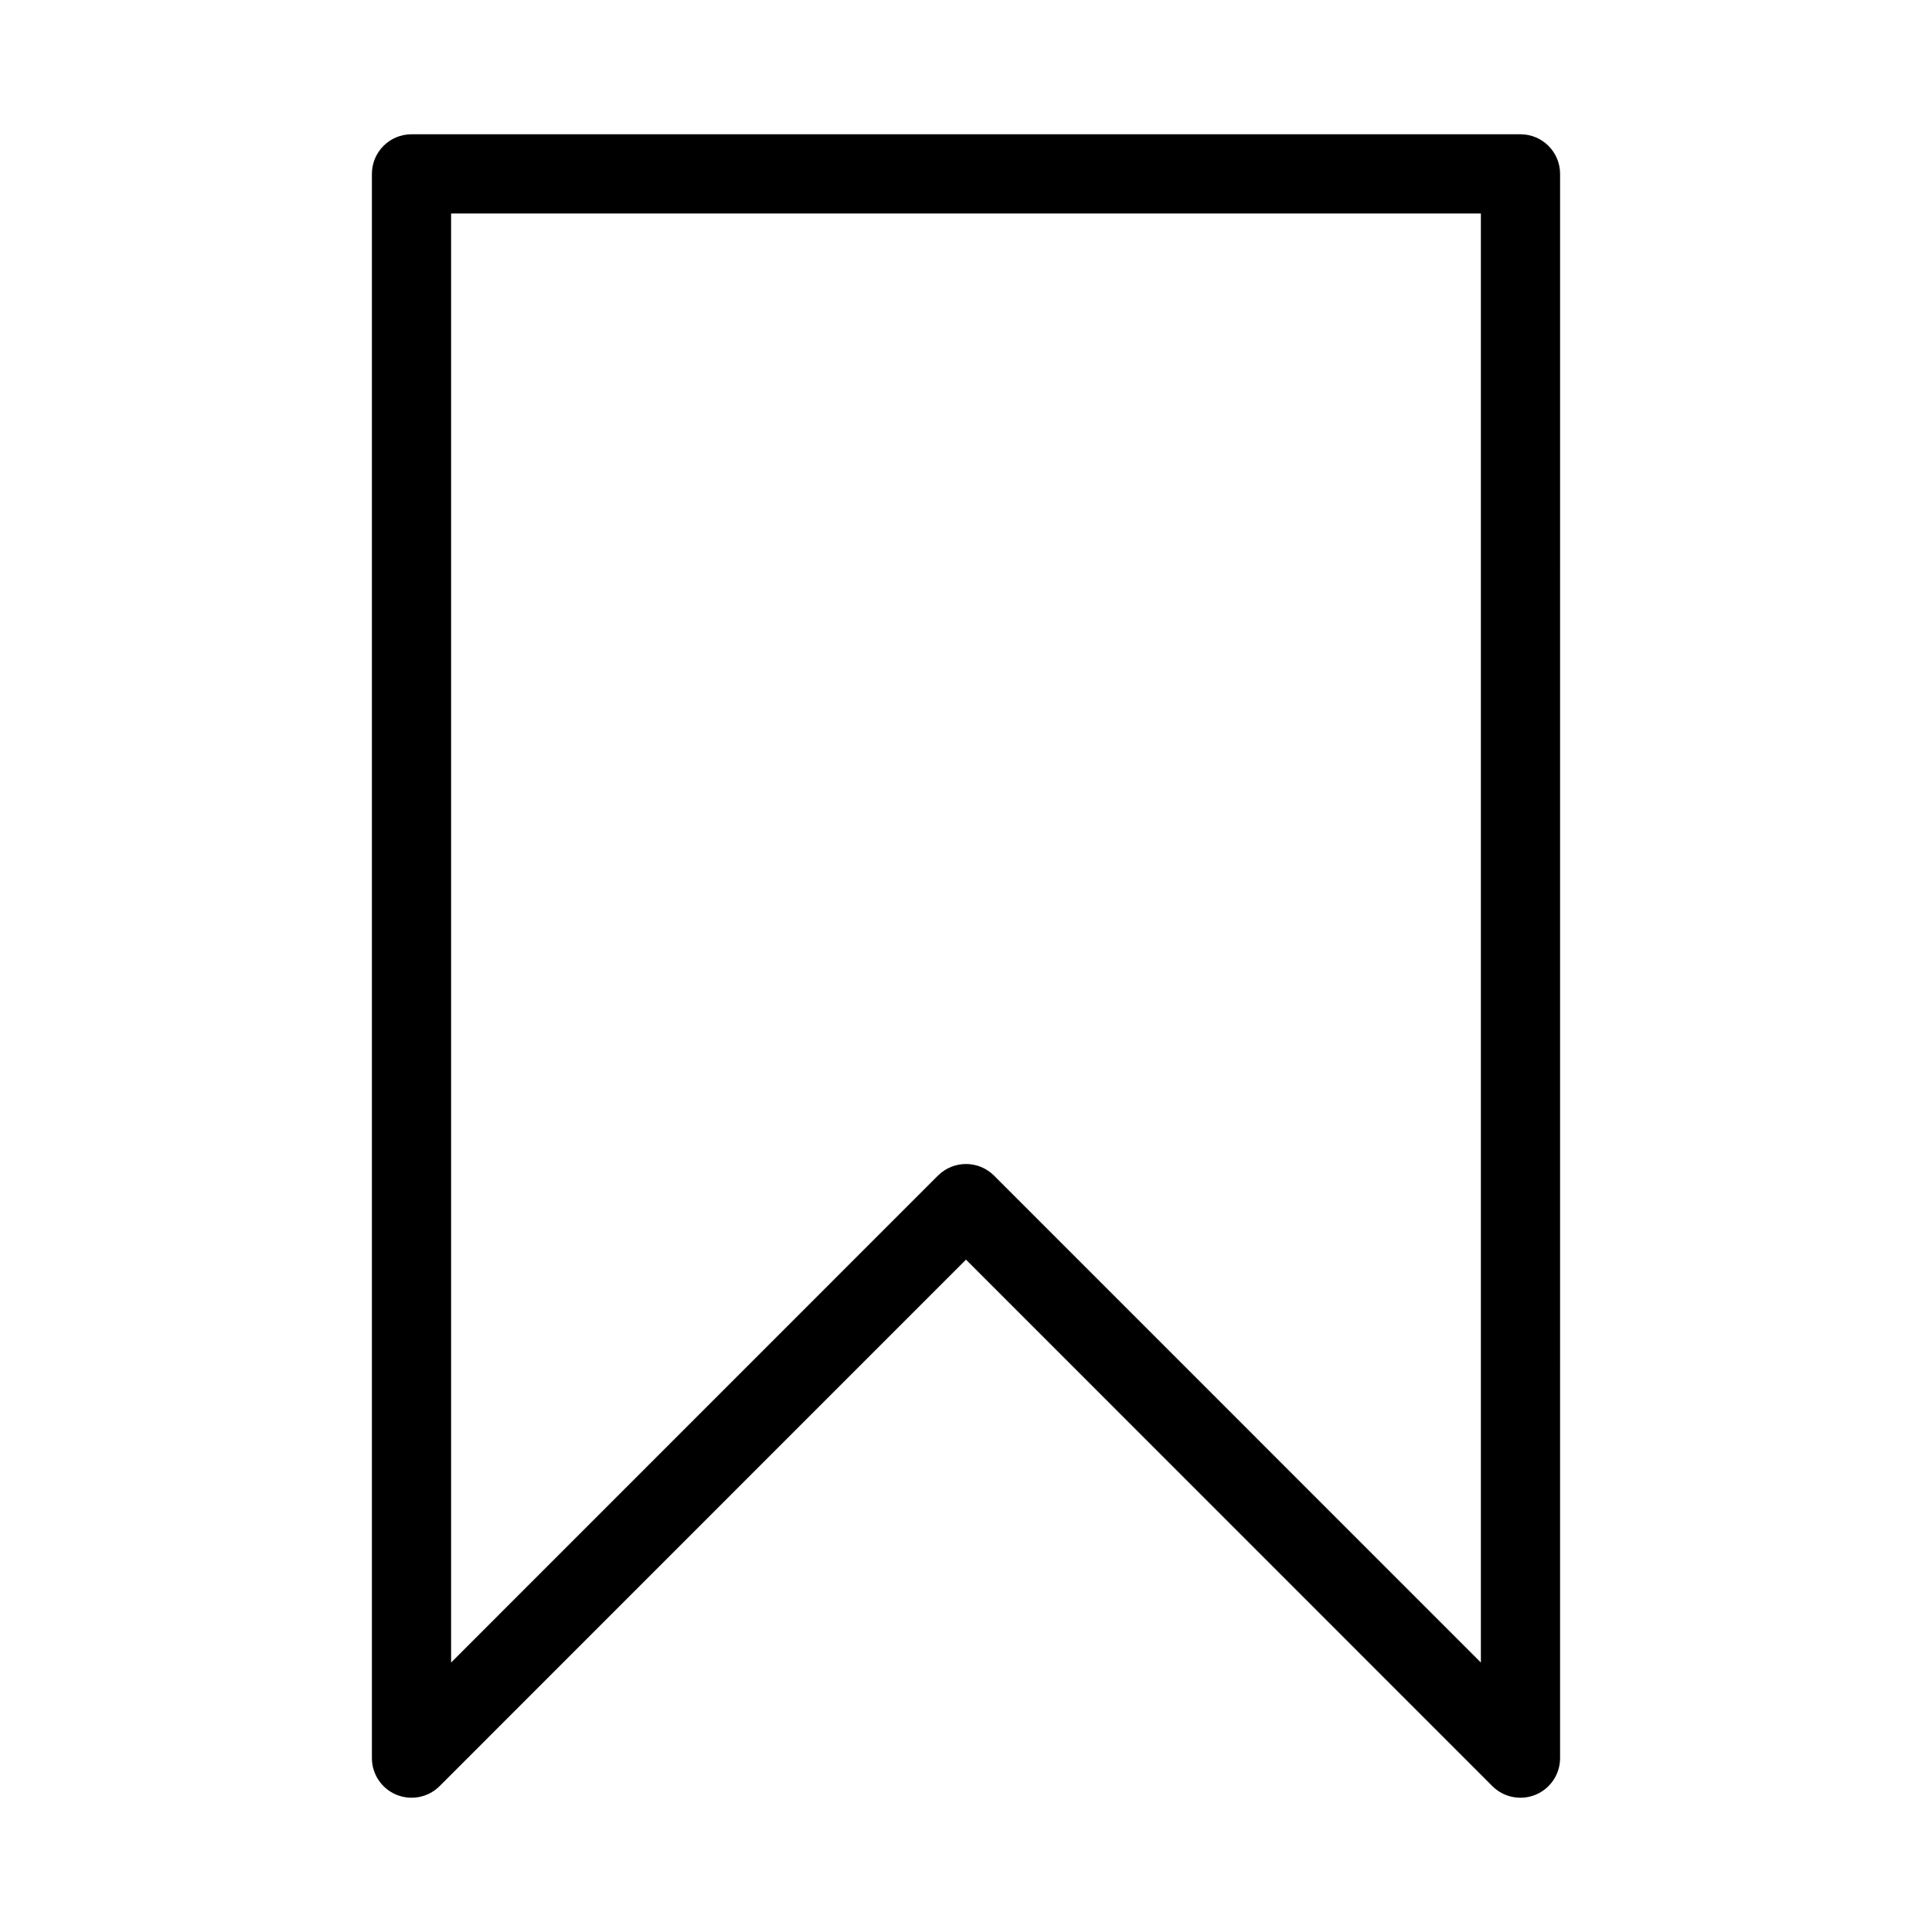 <?xml version="1.0" encoding="UTF-8"?>
<!-- Uploaded to: SVG Repo, www.svgrepo.com, Generator: SVG Repo Mixer Tools -->
<svg fill="#000000" width="800px" height="800px" version="1.1" viewBox="144 144 512 512" xmlns="http://www.w3.org/2000/svg">
 <path d="m557.44 190.08c0-5.793-4.703-10.496-10.496-10.496h-293.89c-5.793 0-10.496 4.703-10.496 10.496v419.84c0 4.242 2.562 8.082 6.488 9.699 3.906 1.617 8.438 0.734 11.441-2.266l139.51-139.54 139.51 139.54c3 3 7.535 3.883 11.441 2.266 3.926-1.617 6.488-5.457 6.488-9.699zm-20.992 10.496v384.01l-129.02-129.04c-4.113-4.094-10.746-4.094-14.863 0l-129.02 129.04v-384.01h272.9z" fill-rule="evenodd"/>
</svg>